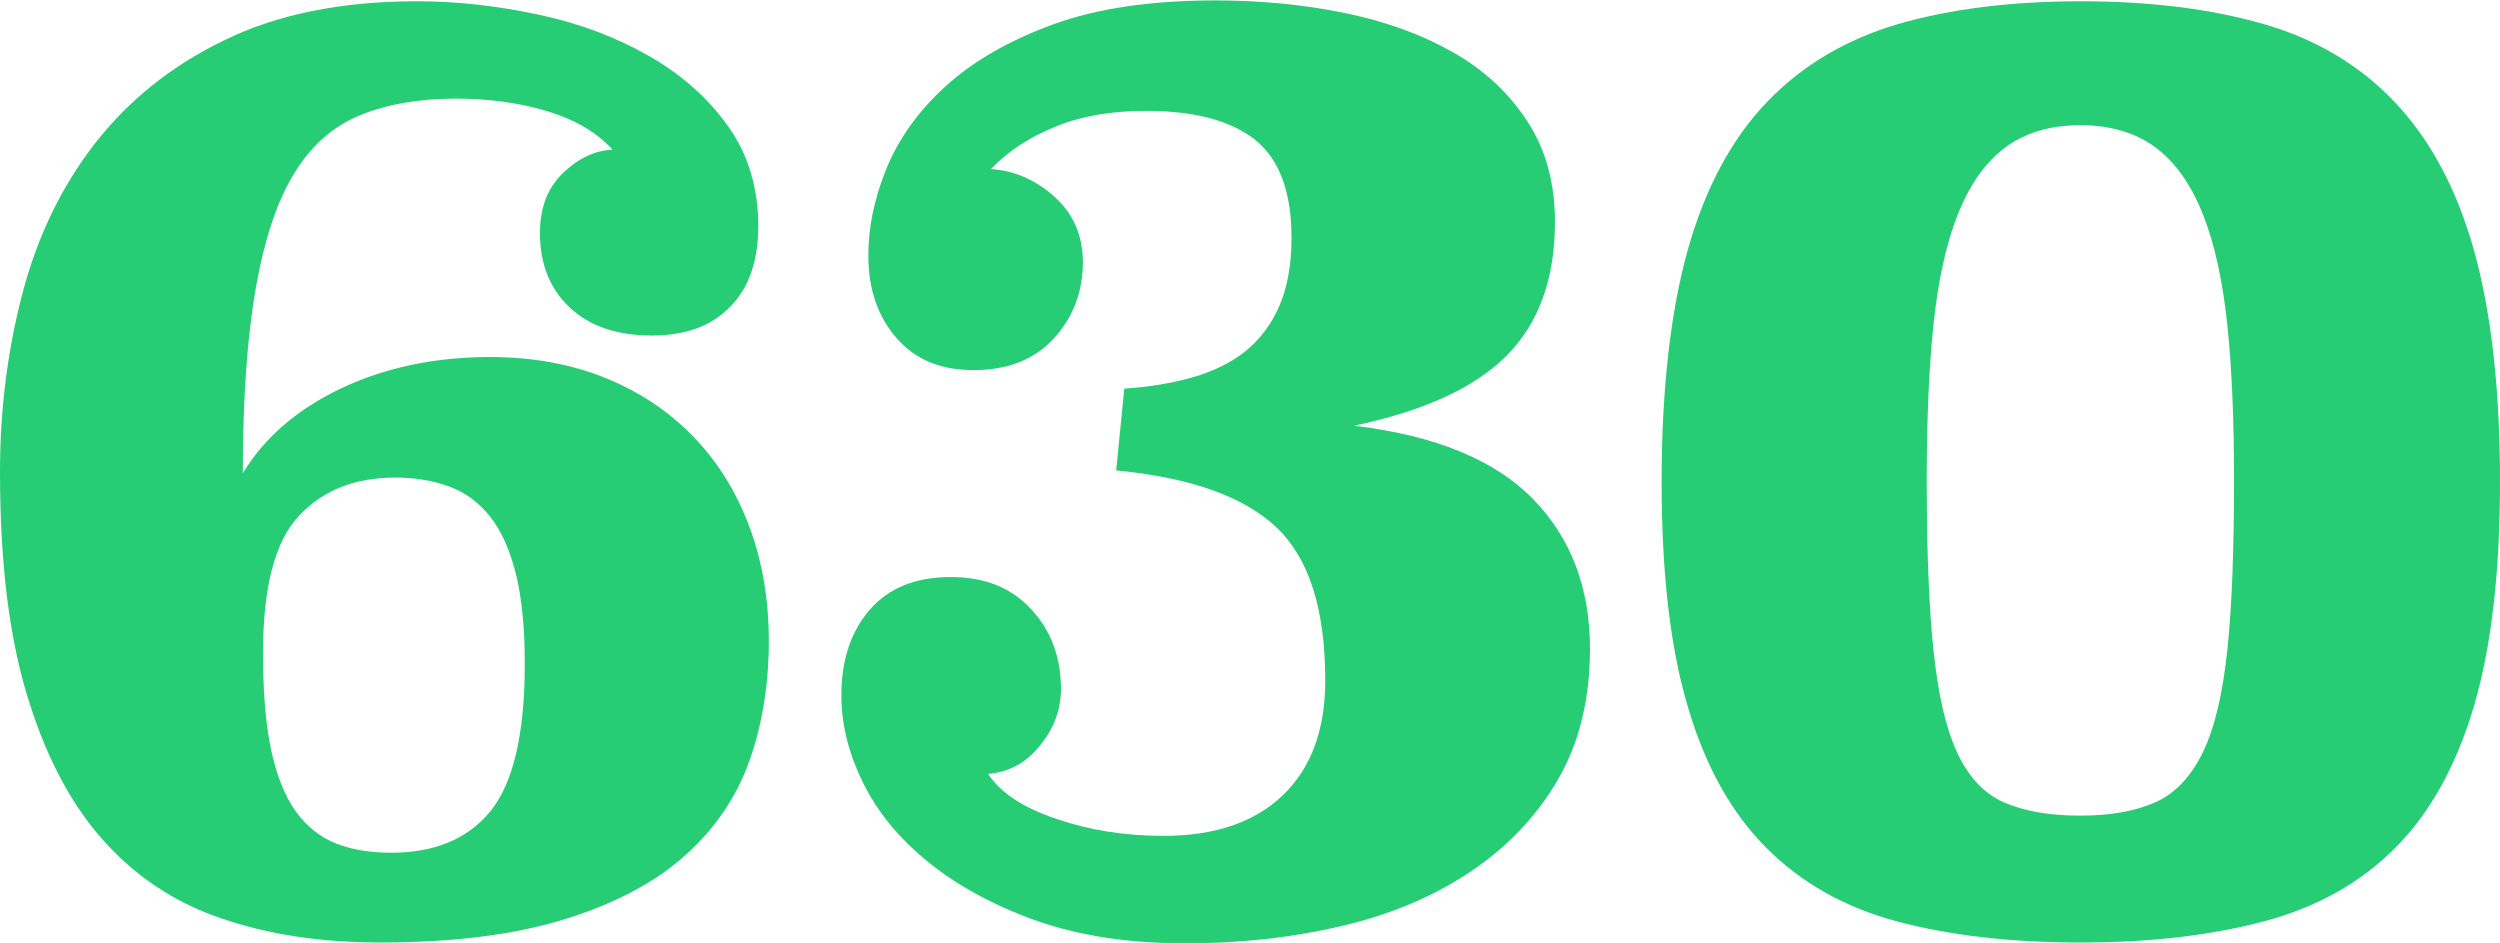 <svg viewBox="0 0 59.31 22.37" xmlns="http://www.w3.org/2000/svg"><g fill="#27cd75"><path d="m5.76 11.23c.51-.85 1.29-1.52 2.34-2.02 1.04-.49 2.22-.74 3.52-.74 1.02 0 1.94.17 2.75.5s1.5.79 2.08 1.39 1.02 1.31 1.33 2.14.46 1.74.46 2.72-.15 1.94-.45 2.8-.81 1.62-1.52 2.26-1.66 1.15-2.85 1.52c-1.18.37-2.65.56-4.4.56-1.41 0-2.67-.19-3.79-.58-1.12-.38-2.06-1.02-2.83-1.9s-1.36-2.04-1.78-3.46-.62-3.16-.62-5.23c0-1.47.18-2.88.53-4.22s.92-2.53 1.71-3.55 1.81-1.85 3.07-2.46c1.26-.62 2.79-.93 4.58-.93.96 0 1.92.11 2.9.32s1.84.54 2.61.98 1.39.99 1.87 1.66.72 1.47.72 2.38c0 .81-.22 1.45-.66 1.9-.44.46-1.06.69-1.87.69s-1.48-.22-1.95-.67-.7-1.03-.7-1.76c0-.6.18-1.07.54-1.42s.76-.54 1.18-.56c-.36-.4-.88-.71-1.54-.91s-1.39-.3-2.18-.3c-.83 0-1.57.12-2.21.37s-1.17.69-1.58 1.34c-.42.65-.73 1.56-.94 2.72s-.32 2.65-.32 4.46zm3.62.1c-.96 0-1.72.3-2.29.91s-.85 1.69-.85 3.25c0 .92.06 1.68.19 2.29s.32 1.09.58 1.46c.26.36.58.62.96.77s.82.22 1.31.22c1.02 0 1.81-.32 2.35-.98s.82-1.82.82-3.5c0-.85-.07-1.56-.21-2.13-.14-.56-.34-1.02-.61-1.36s-.59-.58-.98-.72c-.38-.14-.81-.21-1.28-.21z"/><path d="m26.67 9.22c.6-.04 1.14-.13 1.63-.27s.91-.35 1.25-.62c.34-.28.61-.63.8-1.07s.29-.98.29-1.62c0-1.09-.29-1.86-.86-2.32-.58-.46-1.44-.69-2.59-.69-.81 0-1.53.12-2.14.37-.62.25-1.13.58-1.54 1.01.58.04 1.08.27 1.52.67s.66.92.66 1.54c0 .7-.23 1.31-.69 1.81s-1.09.75-1.9.75-1.4-.26-1.84-.77-.66-1.16-.66-1.95c0-.66.14-1.35.43-2.06s.76-1.37 1.41-1.96 1.5-1.08 2.54-1.46 2.33-.57 3.84-.57c1.09 0 2.12.1 3.09.3s1.82.51 2.56.93 1.32.96 1.76 1.63.66 1.47.66 2.39c0 1.35-.38 2.4-1.14 3.17s-1.97 1.32-3.63 1.67c1.94.23 3.36.82 4.26 1.75s1.34 2.11 1.34 3.54c0 1.22-.26 2.26-.78 3.14s-1.22 1.6-2.1 2.18-1.89 1-3.06 1.27-2.38.4-3.66.4c-1.34 0-2.52-.18-3.54-.54-1.01-.36-1.87-.83-2.56-1.39s-1.21-1.19-1.55-1.89c-.34-.69-.51-1.38-.51-2.06 0-.83.22-1.51.67-2.03s1.09-.78 1.92-.78 1.45.26 1.92.77.7 1.14.7 1.89c0 .49-.17.94-.5 1.34-.33.41-.74.63-1.23.67.3.45.84.81 1.63 1.07.79.27 1.63.4 2.53.4 1.22 0 2.16-.32 2.83-.96s1.01-1.55 1.01-2.72c0-1.71-.39-2.92-1.17-3.65s-2.04-1.17-3.79-1.34l.19-1.92z"/><path d="m49.36.03c1.64 0 3.09.18 4.34.54s2.29.98 3.12 1.86 1.46 2.04 1.87 3.5.62 3.29.62 5.49-.21 3.94-.62 5.34c-.42 1.41-1.04 2.53-1.87 3.36s-1.87 1.41-3.12 1.74-2.69.5-4.34.5-3.12-.17-4.35-.5c-1.24-.33-2.27-.91-3.1-1.74s-1.46-1.95-1.87-3.36c-.42-1.41-.62-3.19-.62-5.34s.21-4.03.62-5.49 1.04-2.63 1.87-3.5 1.87-1.49 3.12-1.86c1.25-.36 2.69-.54 4.34-.54zm0 2.94c-.73 0-1.32.18-1.79.53s-.84.88-1.12 1.58-.47 1.58-.58 2.62c-.11 1.05-.16 2.27-.16 3.68 0 1.66.05 3.01.16 4.05s.29 1.84.56 2.42.63.97 1.1 1.18 1.08.32 1.82.32 1.32-.11 1.79-.32.84-.61 1.12-1.18c.28-.58.47-1.38.58-2.42.11-1.03.16-2.38.16-4.05 0-1.41-.05-2.63-.16-3.68-.11-1.04-.3-1.92-.58-2.62s-.65-1.23-1.12-1.58-1.07-.53-1.79-.53z"/></g></svg>